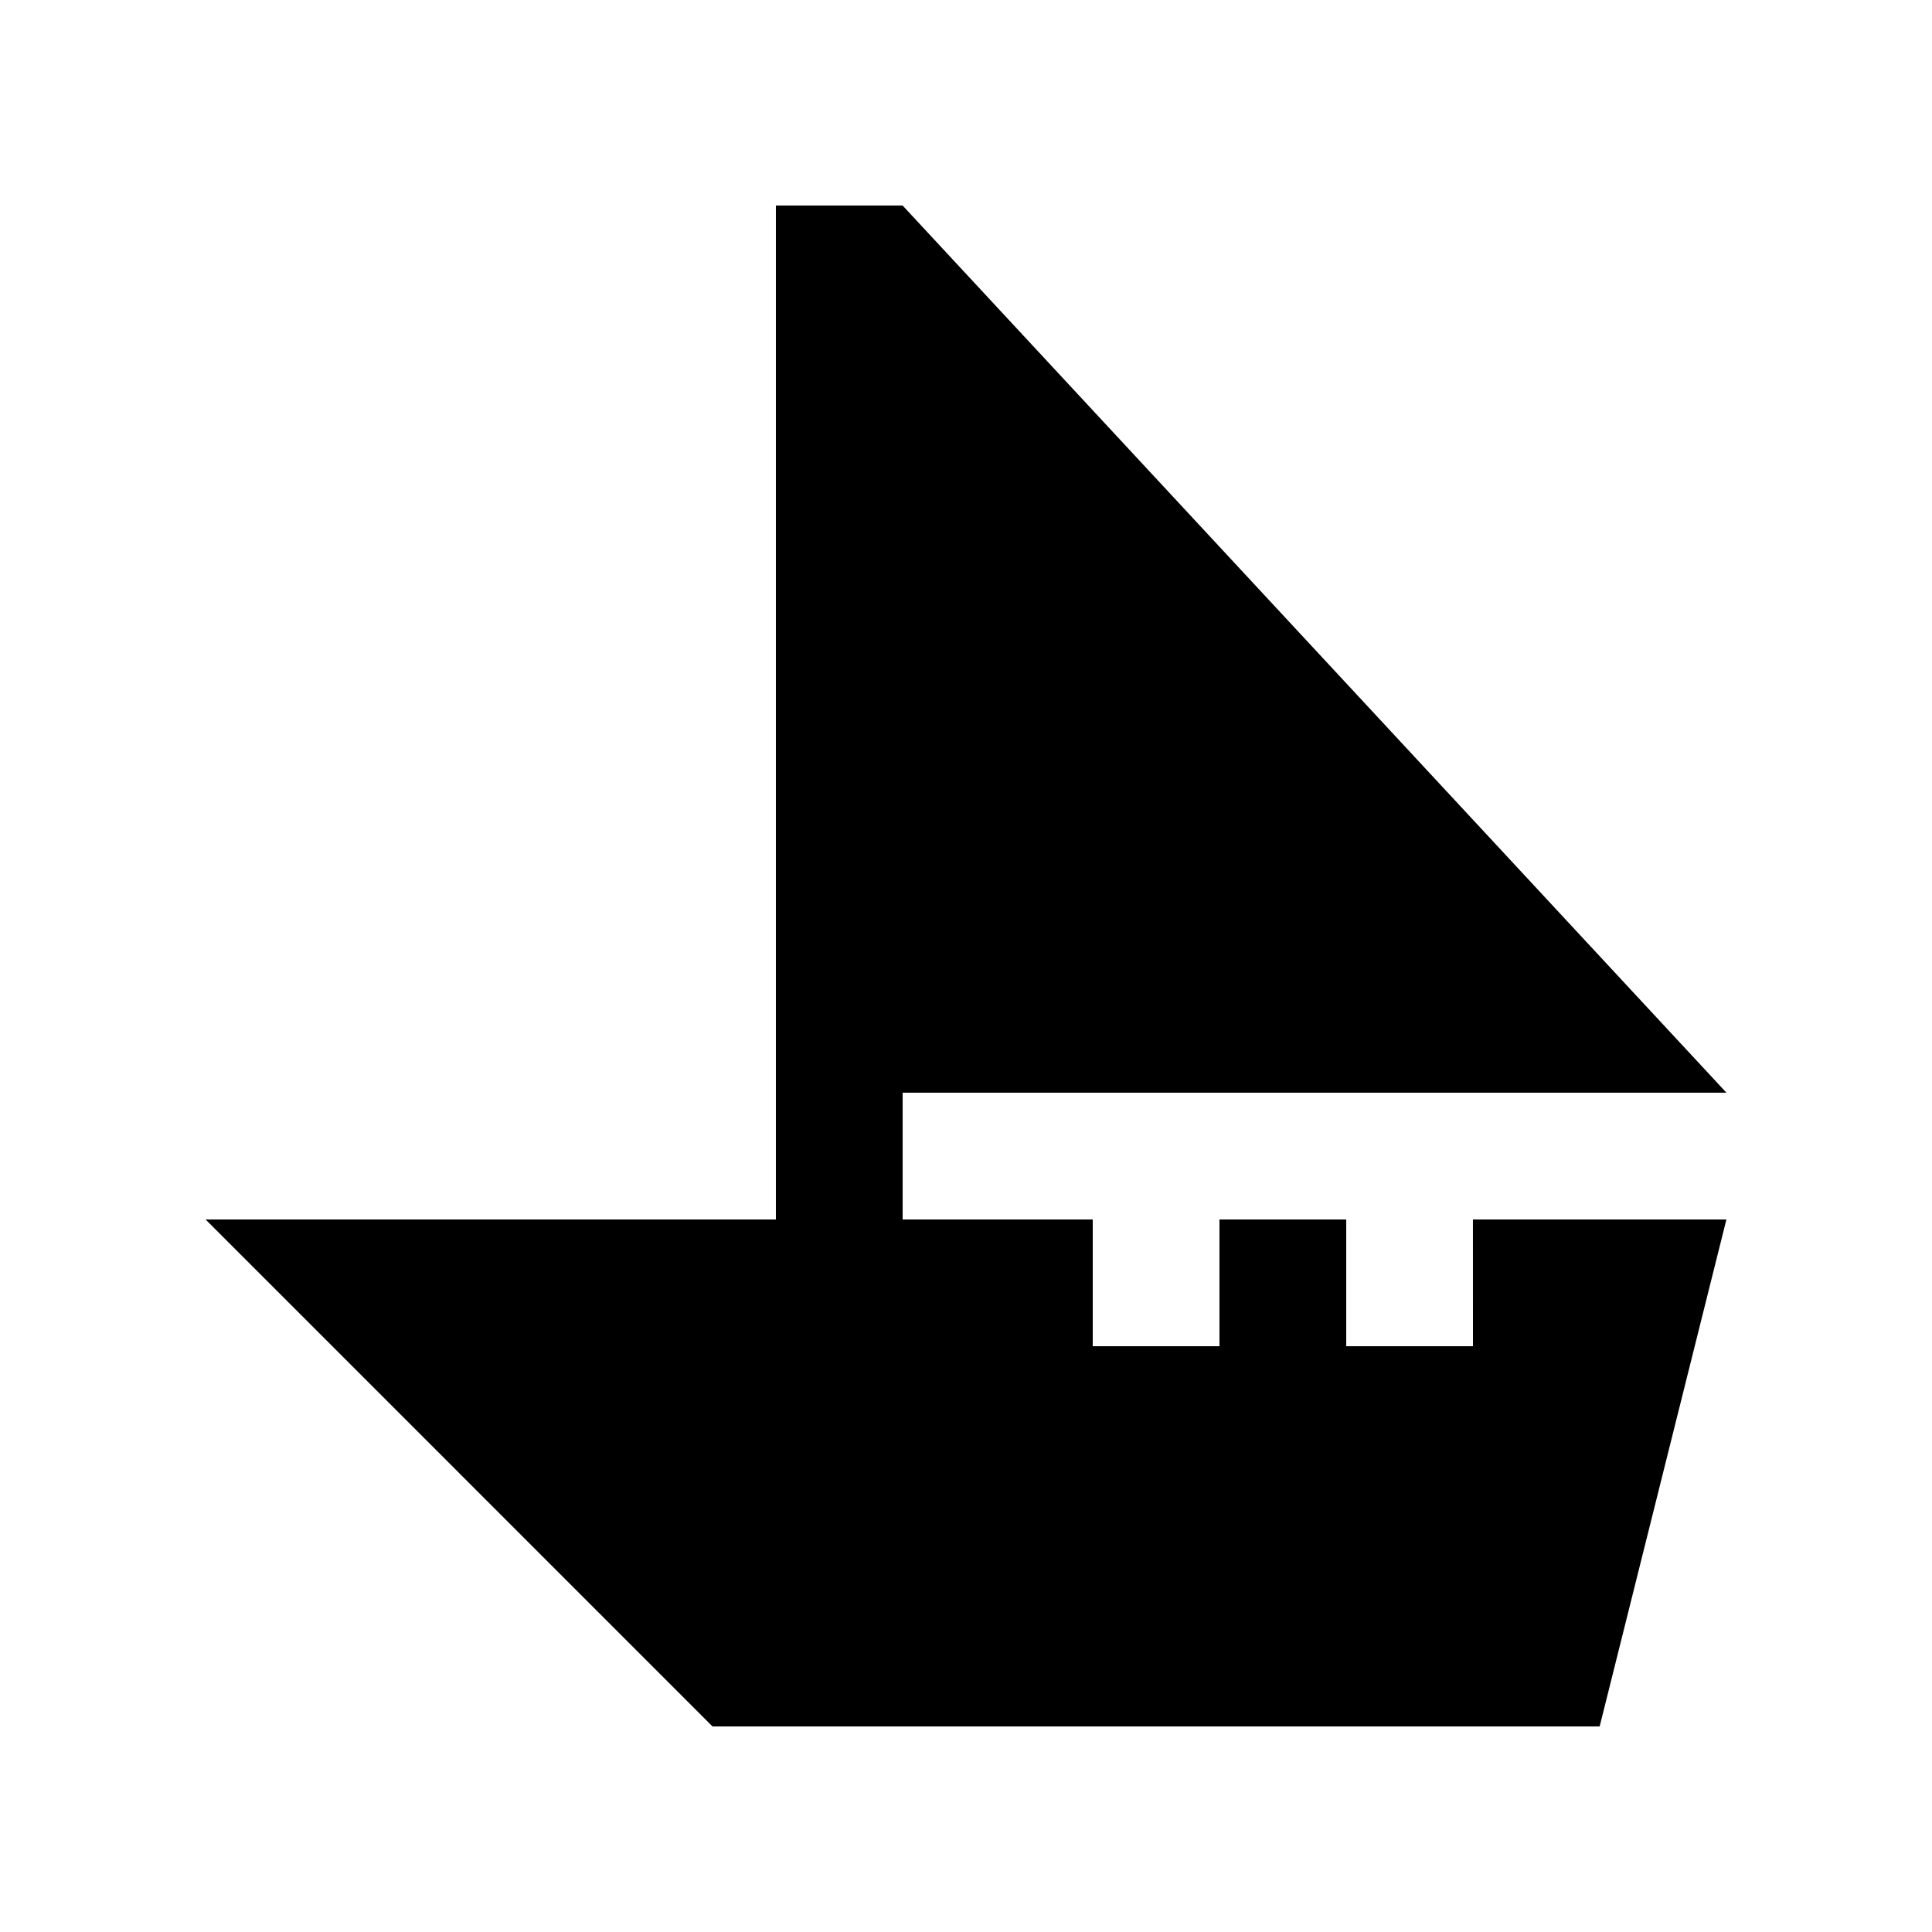<svg xmlns="http://www.w3.org/2000/svg" fill="#000000" width="800px" height="800px" version="1.1" viewBox="144 144 512 512">
 <path d="m534.35 500.76h-33.586v-33.59h-33.594v33.59h-33.586v-33.59h-50.379v-33.59h218.32l-218.32-235.11h-33.59v268.7h-151.14l134.34 134.35h235.11l33.59-134.35h-67.176z"/>
</svg>